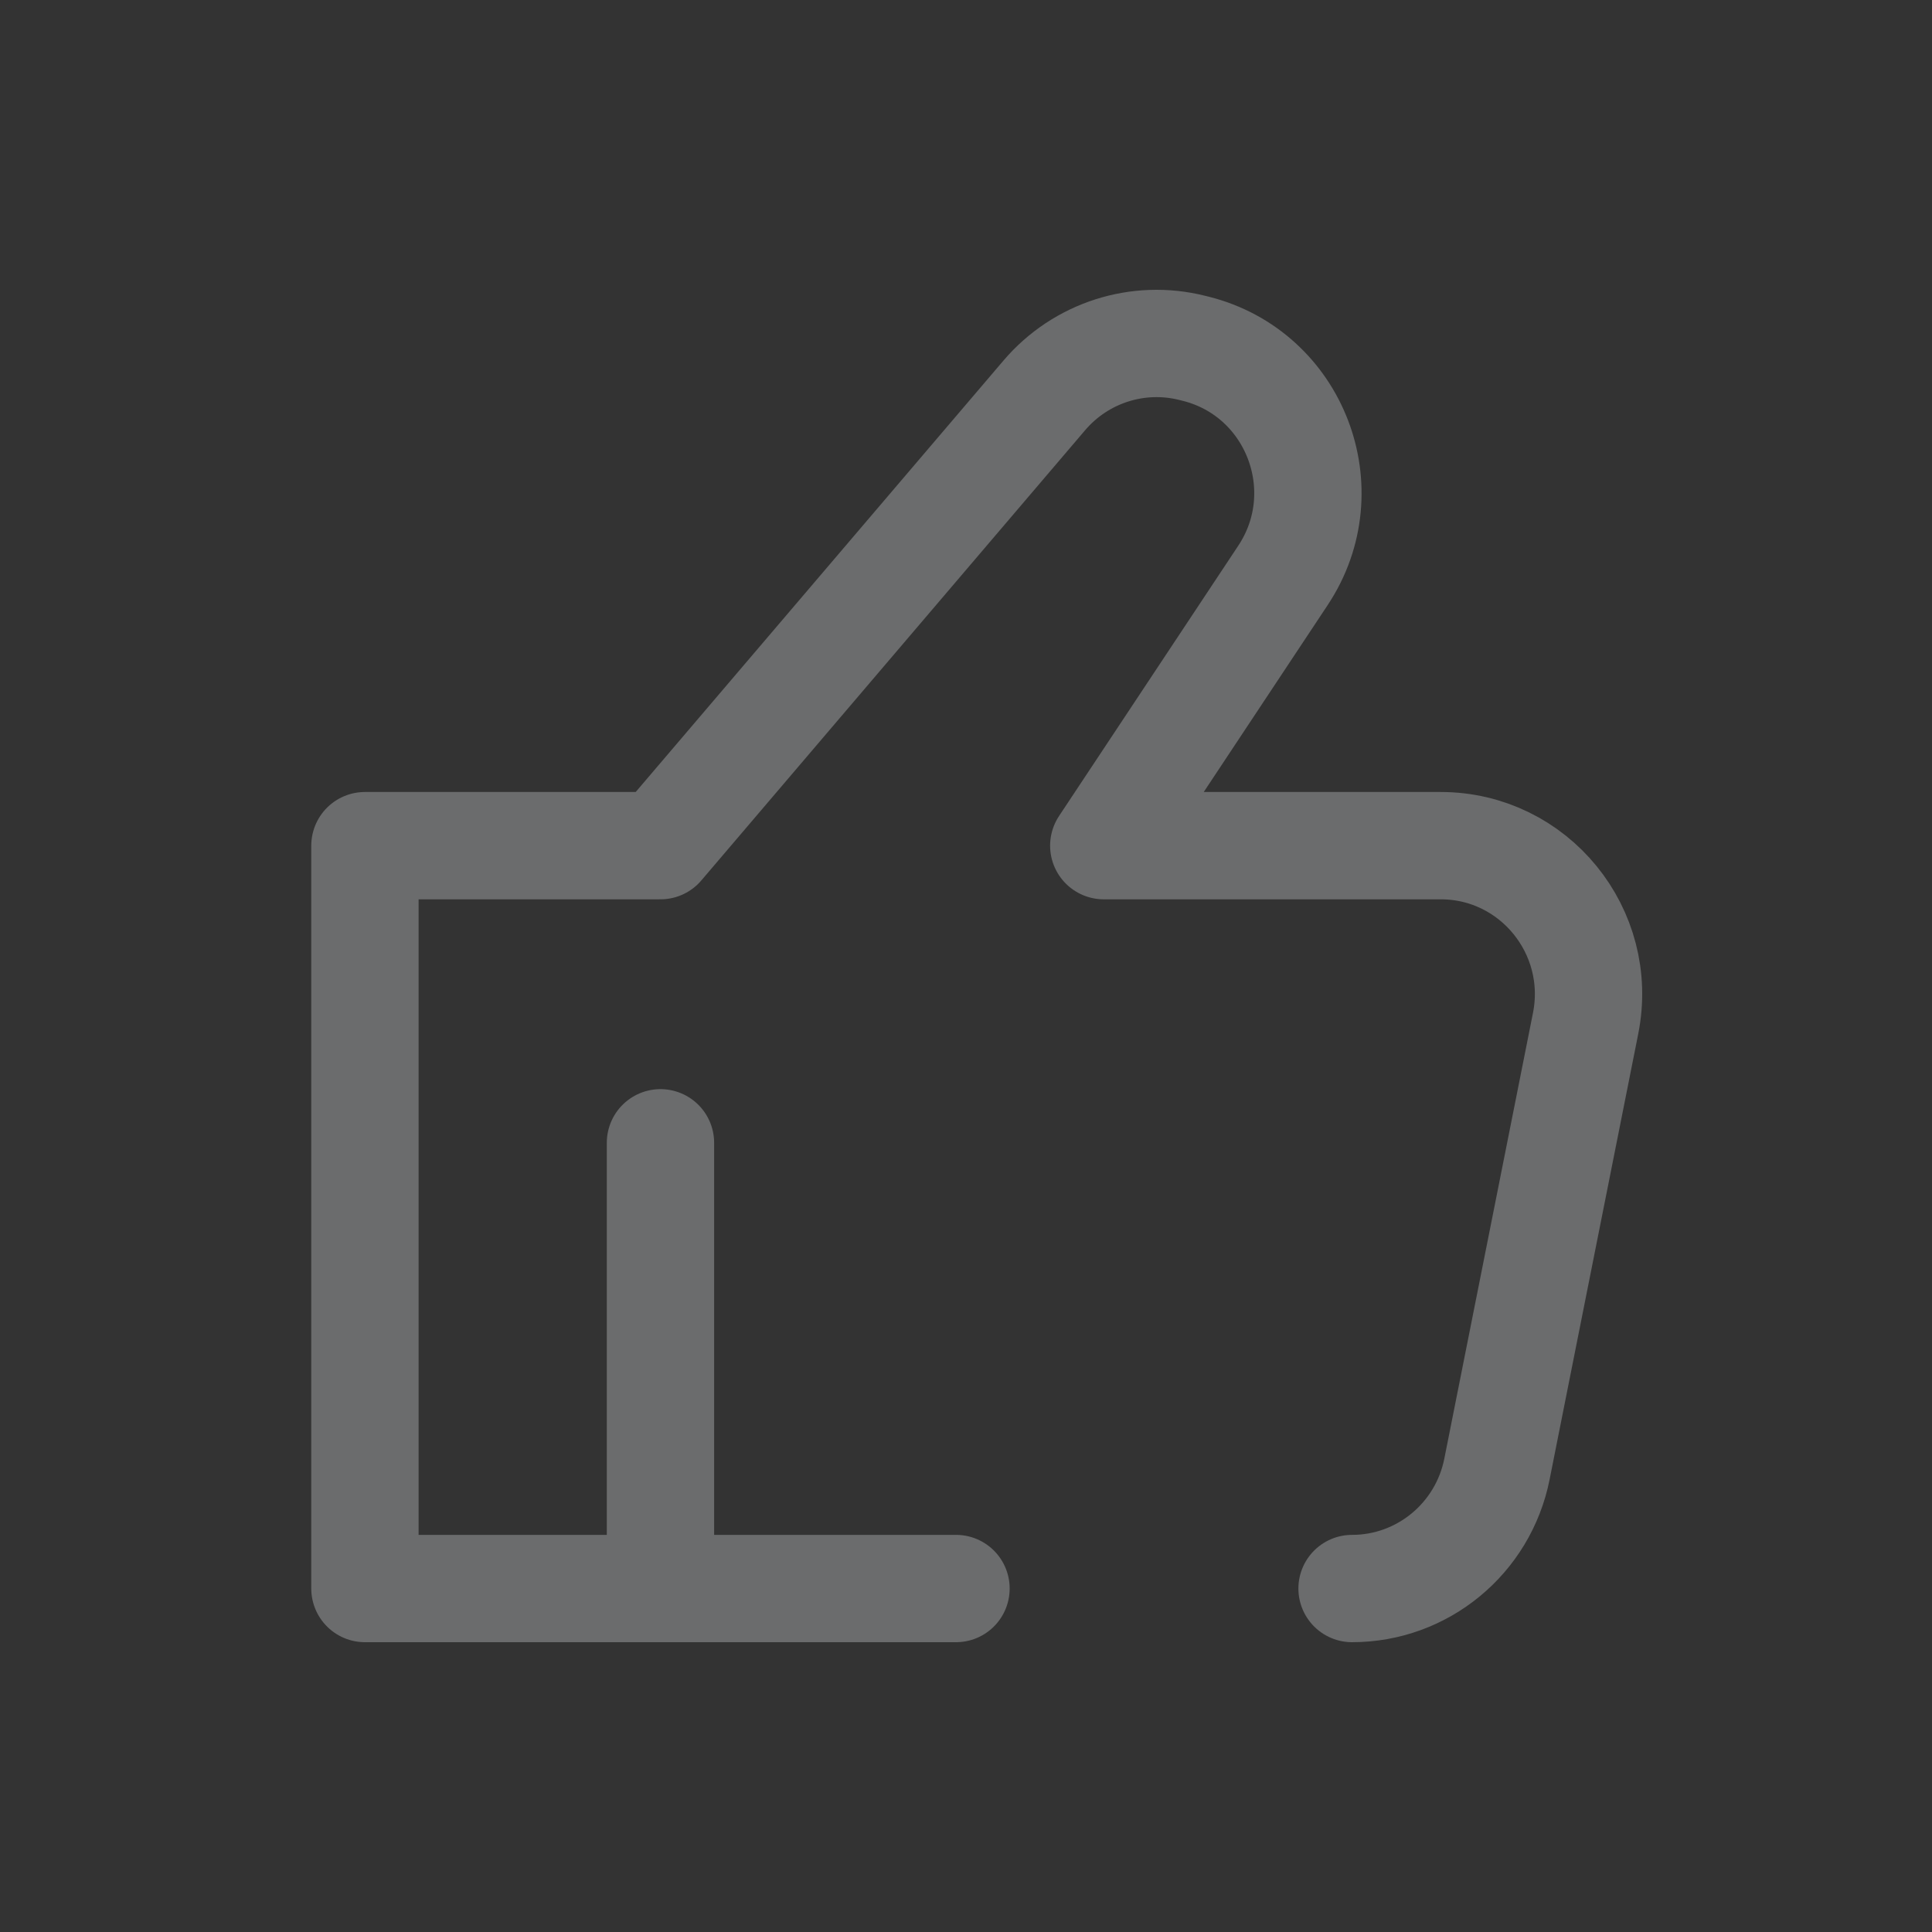 <svg width="90" height="90" viewBox="0 0 90 90" fill="none" xmlns="http://www.w3.org/2000/svg">
<rect x="0" y="0" width="90" height="90" fill="#333333" stroke="none"/>
<g opacity="0.3">
<path d="M30.767 53.236V74M30.767 74H17V39.394H30.767L48.649 18.417C50.346 16.427 53.016 15.571 55.545 16.207L55.709 16.248C60.327 17.409 62.407 22.819 59.767 26.802L51.418 39.394H67.114C71.458 39.394 74.716 43.389 73.864 47.672L69.734 68.436C69.09 71.671 66.265 74 62.984 74M30.767 74H44.534" stroke="#EDF1F4" stroke-width="5" stroke-linecap="round" stroke-linejoin="round"/>
</g>
</svg>
